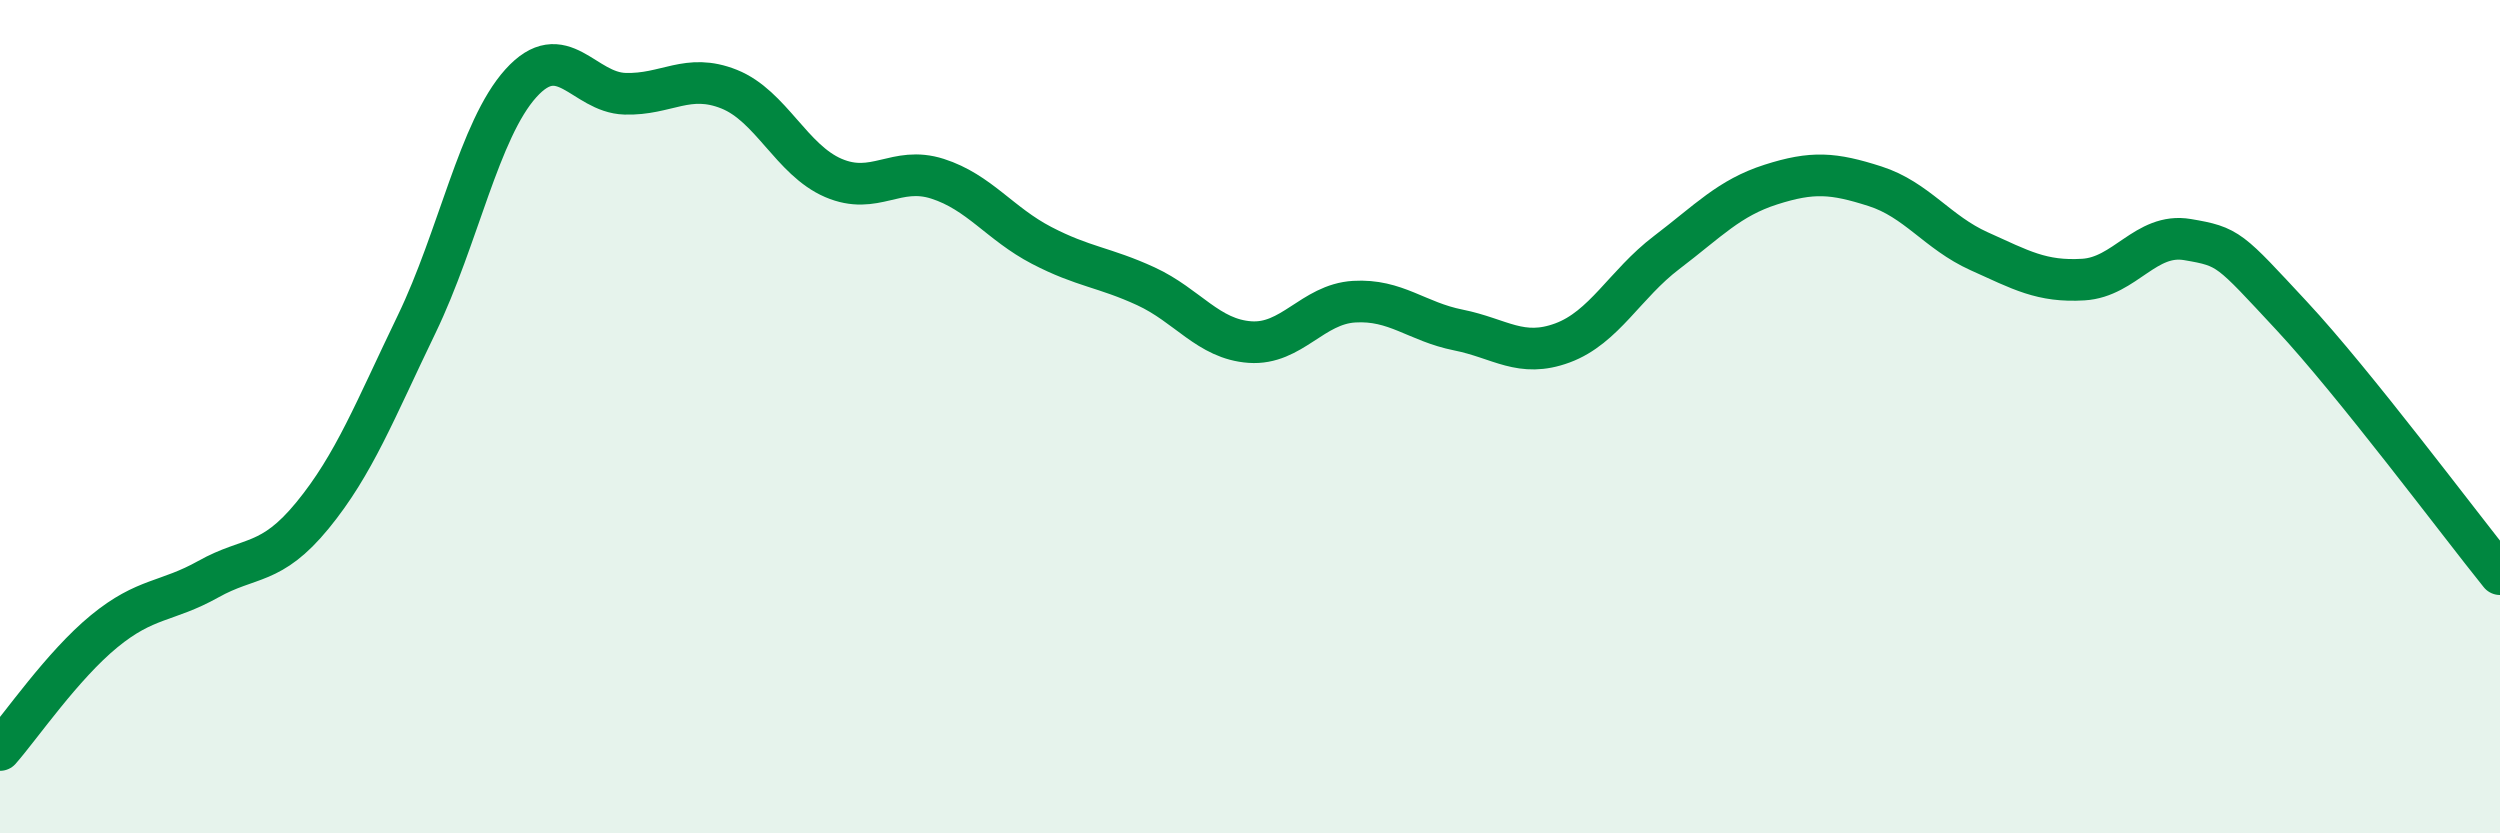 
    <svg width="60" height="20" viewBox="0 0 60 20" xmlns="http://www.w3.org/2000/svg">
      <path
        d="M 0,18 C 0.5,17.43 1.5,15.97 2.5,15.15 C 3.5,14.33 4,14.46 5,13.9 C 6,13.34 6.5,13.59 7.5,12.37 C 8.5,11.15 9,9.85 10,7.78 C 11,5.71 11.5,3.11 12.5,2 C 13.5,0.89 14,2.22 15,2.25 C 16,2.28 16.5,1.74 17.5,2.14 C 18.5,2.54 19,3.84 20,4.27 C 21,4.7 21.5,3.97 22.5,4.29 C 23.5,4.61 24,5.37 25,5.89 C 26,6.41 26.5,6.41 27.5,6.87 C 28.5,7.33 29,8.14 30,8.21 C 31,8.28 31.5,7.3 32.5,7.24 C 33.5,7.18 34,7.72 35,7.92 C 36,8.12 36.5,8.6 37.5,8.23 C 38.5,7.86 39,6.82 40,6.06 C 41,5.3 41.5,4.75 42.5,4.43 C 43.5,4.11 44,4.15 45,4.47 C 46,4.79 46.5,5.58 47.5,6.03 C 48.5,6.48 49,6.77 50,6.71 C 51,6.65 51.5,5.58 52.5,5.75 C 53.5,5.92 53.5,5.97 55,7.58 C 56.5,9.19 59,12.54 60,13.78L60 20L0 20Z"
        fill="#008740"
        opacity="0.1"
        stroke-linecap="round"
        stroke-linejoin="round"
      />
      <path
        d="M 0,18 C 0.5,17.43 1.5,15.97 2.5,15.15 C 3.5,14.33 4,14.46 5,13.9 C 6,13.34 6.5,13.59 7.5,12.37 C 8.5,11.15 9,9.85 10,7.78 C 11,5.71 11.5,3.11 12.5,2 C 13.5,0.89 14,2.22 15,2.25 C 16,2.28 16.5,1.74 17.5,2.14 C 18.5,2.54 19,3.84 20,4.27 C 21,4.7 21.5,3.97 22.5,4.29 C 23.5,4.61 24,5.37 25,5.89 C 26,6.41 26.5,6.41 27.5,6.87 C 28.5,7.33 29,8.14 30,8.21 C 31,8.28 31.5,7.3 32.5,7.24 C 33.5,7.18 34,7.72 35,7.92 C 36,8.12 36.5,8.6 37.5,8.23 C 38.5,7.86 39,6.82 40,6.06 C 41,5.3 41.5,4.75 42.5,4.43 C 43.5,4.11 44,4.15 45,4.47 C 46,4.79 46.5,5.58 47.5,6.03 C 48.5,6.48 49,6.77 50,6.71 C 51,6.65 51.5,5.58 52.5,5.75 C 53.5,5.92 53.5,5.97 55,7.58 C 56.5,9.19 59,12.54 60,13.78"
        stroke="#008740"
        stroke-width="1"
        fill="none"
        stroke-linecap="round"
        stroke-linejoin="round"
      />
    </svg>
  